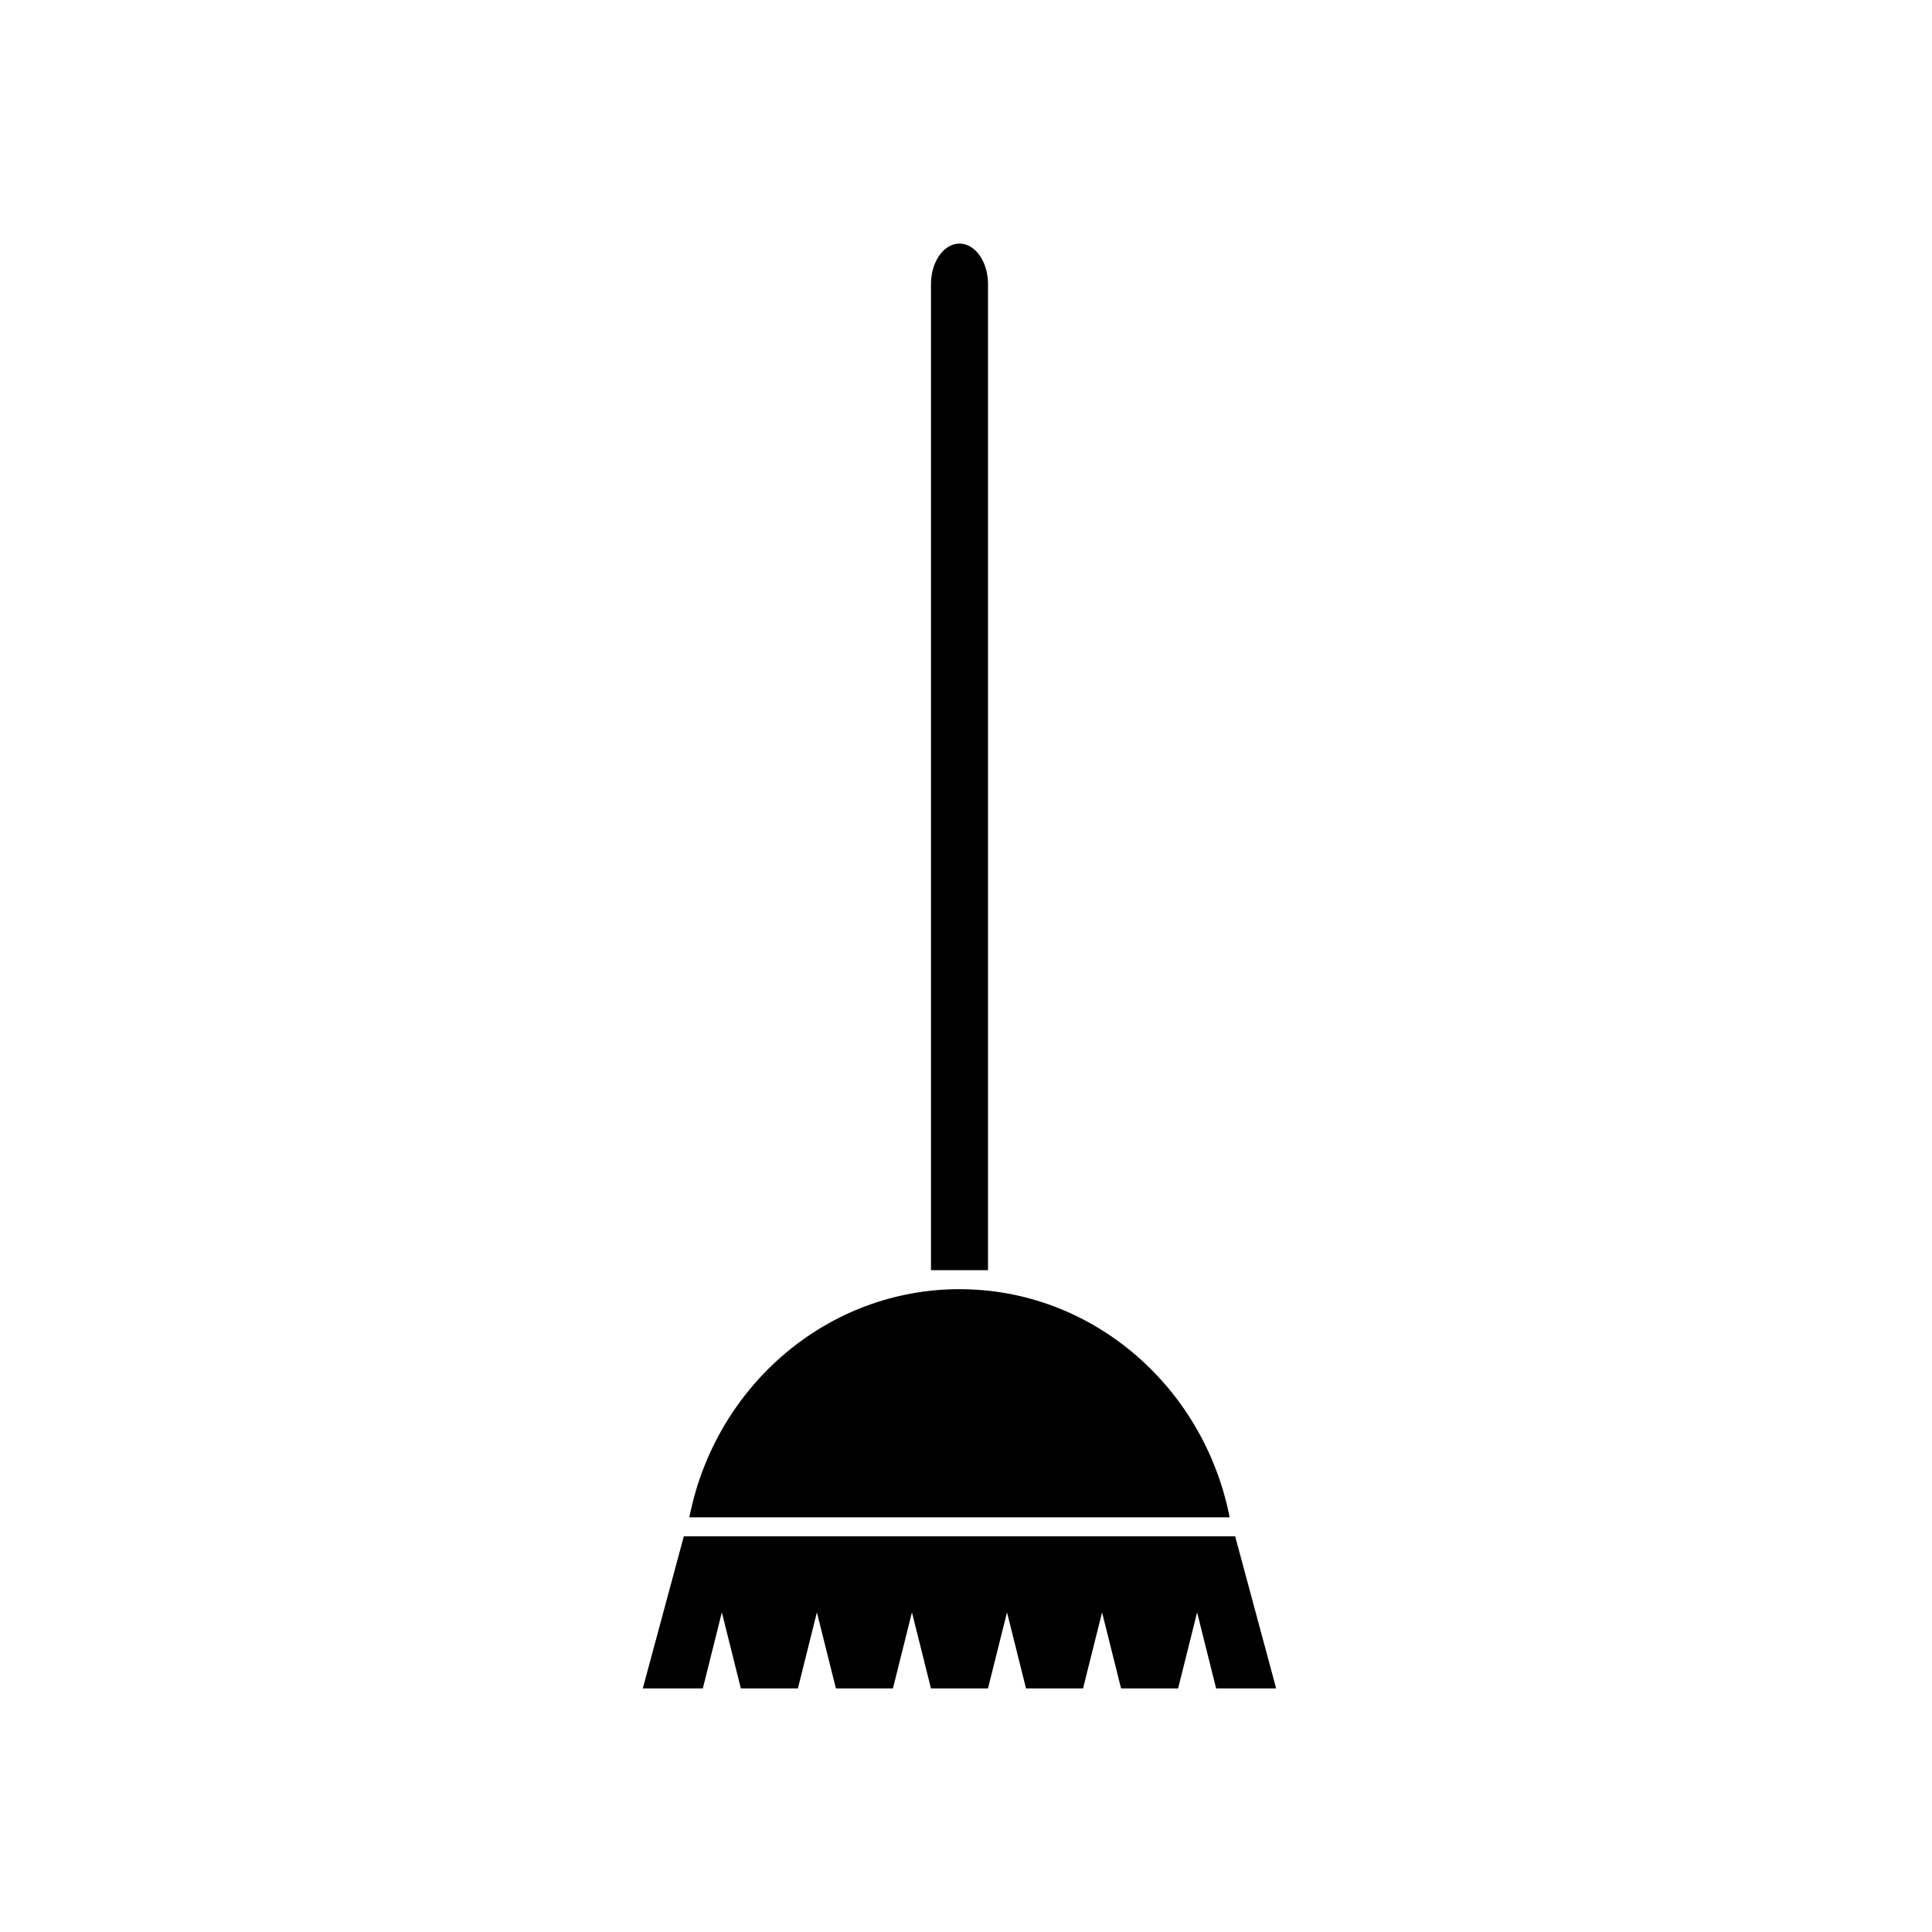 <?xml version="1.0" encoding="UTF-8"?>
<!-- The Best Svg Icon site in the world: iconSvg.co, Visit us! https://iconsvg.co -->
<svg fill="#000000" width="800px" height="800px" version="1.1" viewBox="144 144 512 512" xmlns="http://www.w3.org/2000/svg">
 <path d="m471.33 551.14h-146.11l-10.871 40.305h15.91l5.039-20.152 5.035 20.152h15.117l5.035-20.152 5.039 20.152h15.113l5.039-20.152 5.039 20.152h15.113l5.039-20.152 5.039 20.152h15.113l5.039-20.152 5.035 20.152h15.117l5.035-20.152 5.039 20.152h15.906zm-73.051-65.496c-35.023 0-64.41 25.547-71.449 59.742l-0.145 0.715h143.18l-0.141-0.715c-6.938-33.684-35.555-58.977-69.883-59.723zm0-277.09c-3.93 0-7.16 4.258-7.523 9.703l-0.035 1.035v261.32h15.113v-261.32c0-5.582-2.996-10.168-6.828-10.688z"/>
</svg>